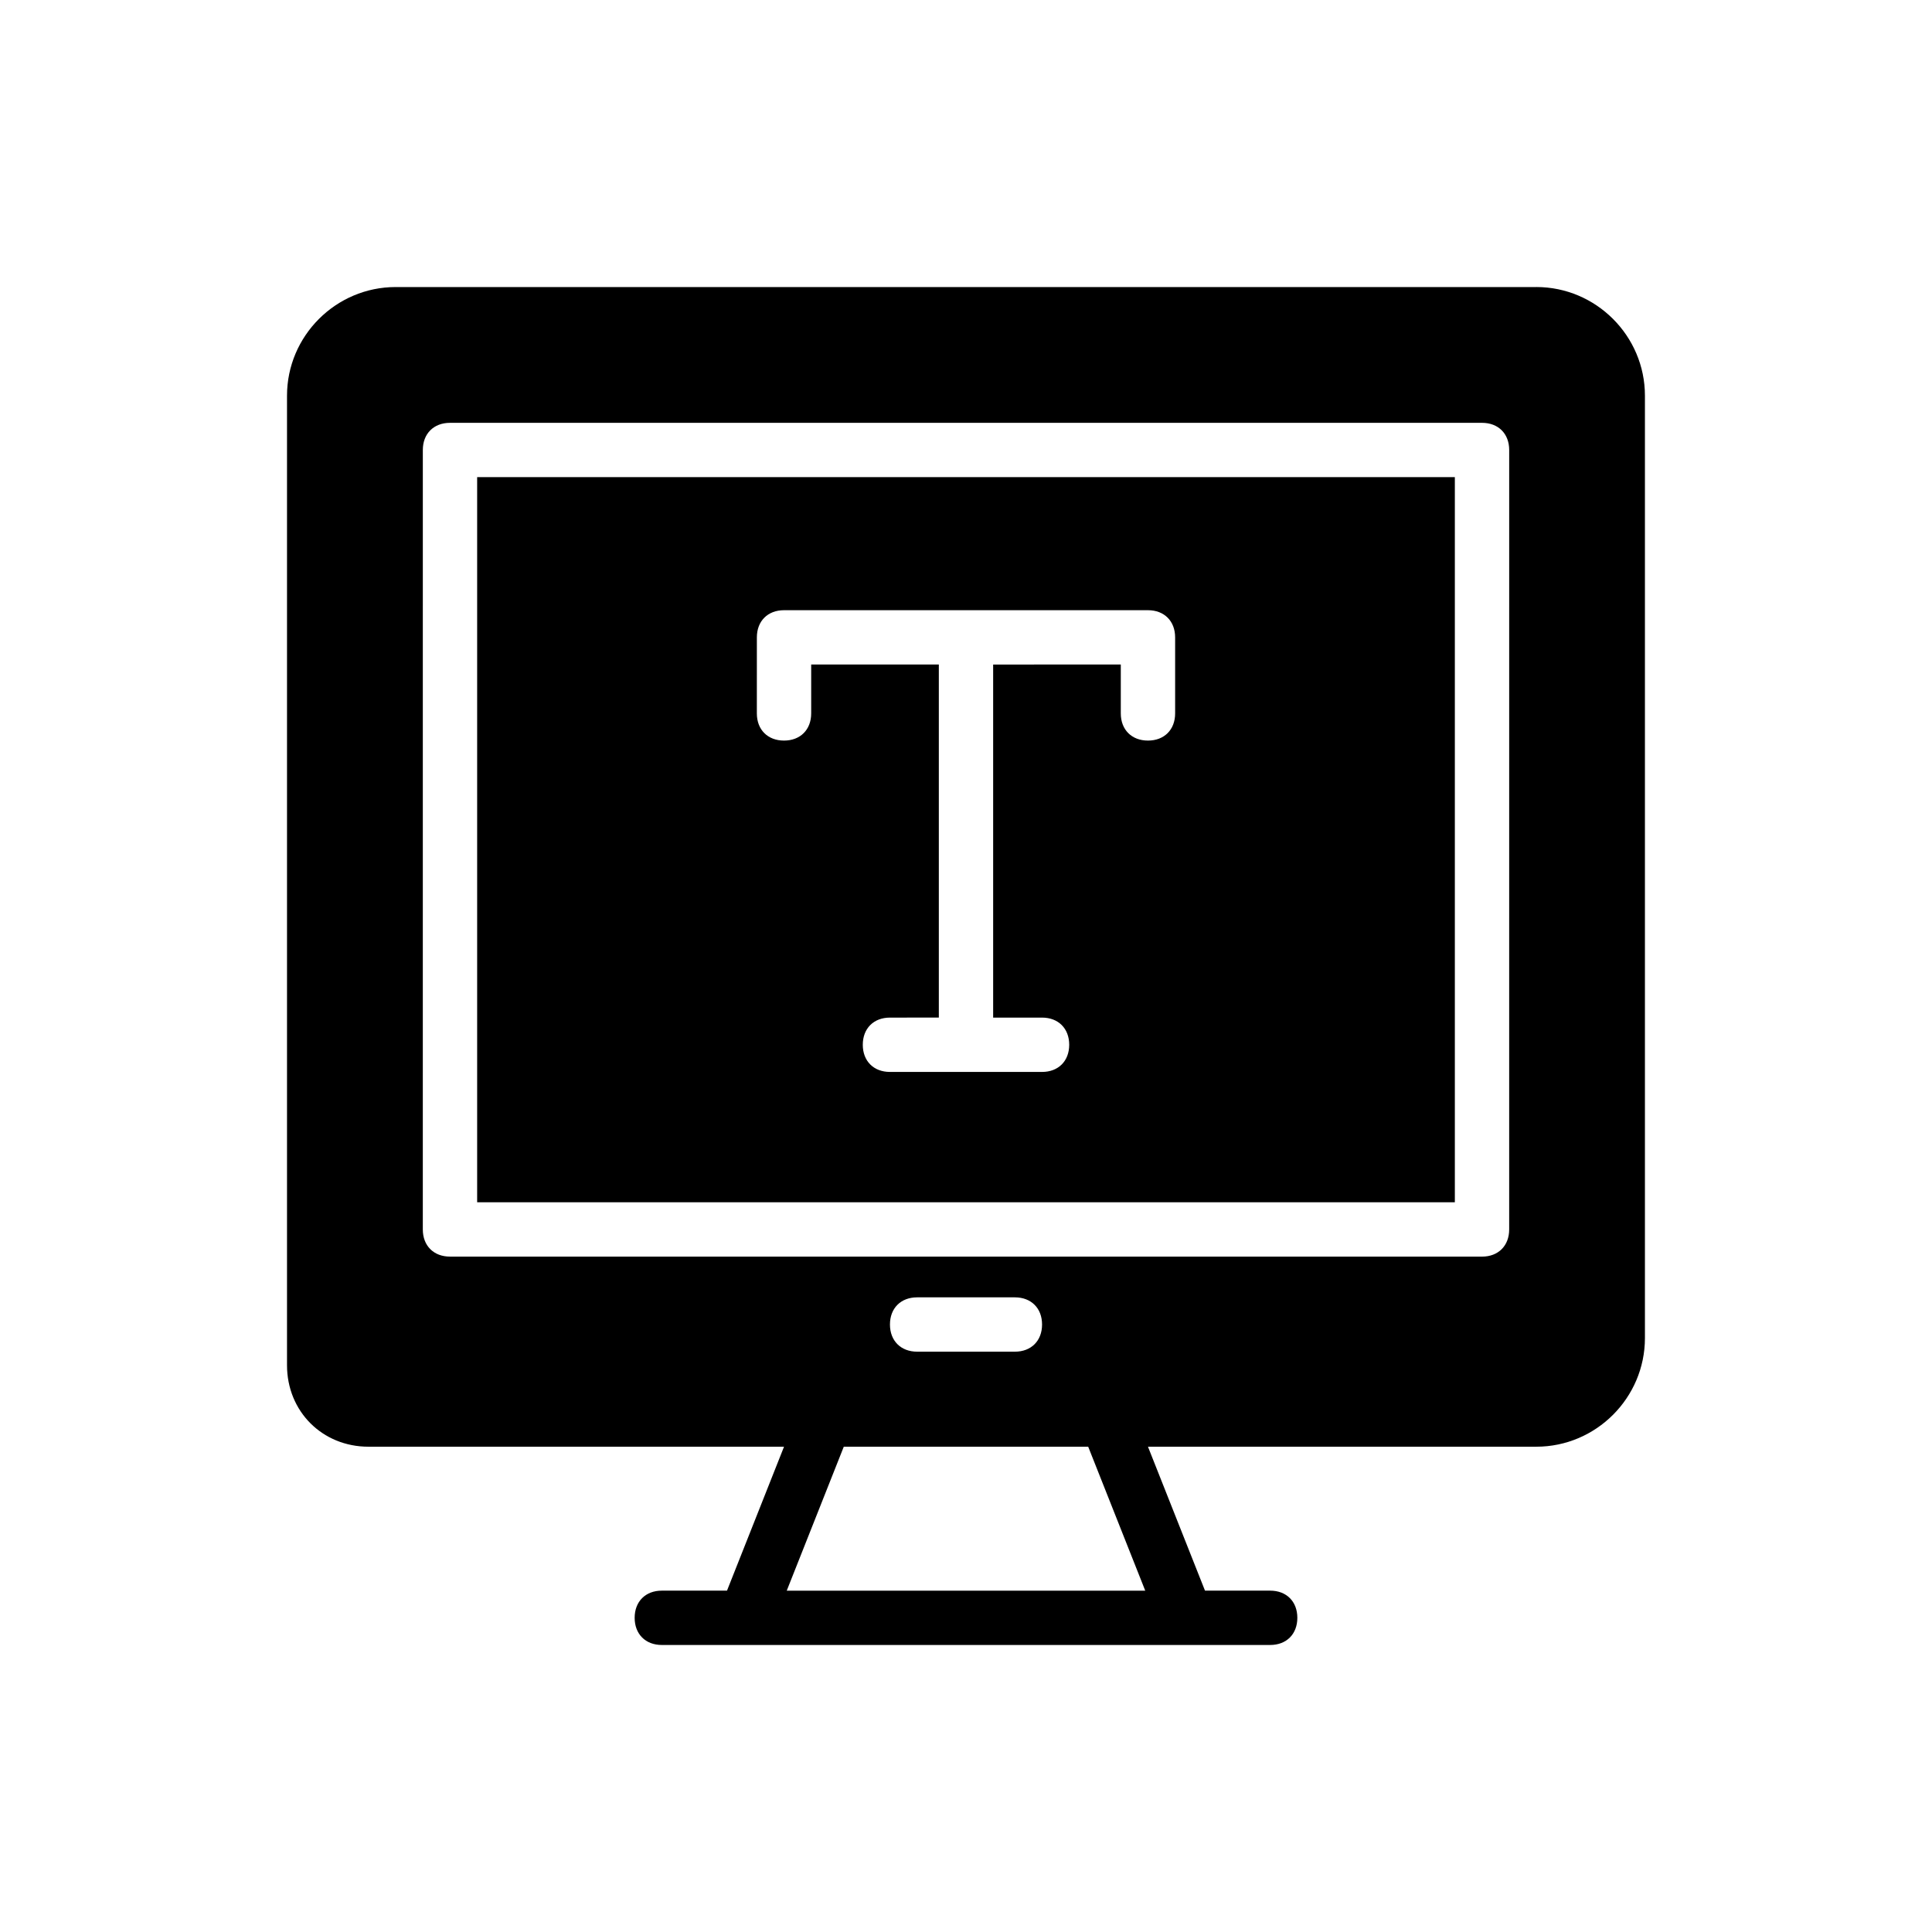 <?xml version="1.0" encoding="UTF-8"?>
<!-- Uploaded to: ICON Repo, www.iconrepo.com, Generator: ICON Repo Mixer Tools -->
<svg fill="#000000" width="800px" height="800px" version="1.1" viewBox="144 144 512 512" xmlns="http://www.w3.org/2000/svg">
 <g>
  <path d="m551.14 220.07h-302.29c-15.836 0-28.789 12.957-28.789 28.789v256.94c0 12.234 9.355 21.594 21.594 21.594h110.12l-15.113 38.145h-17.273c-4.32 0-7.199 2.879-7.199 7.199s2.879 7.199 7.199 7.199h161.22c4.32 0 7.199-2.879 7.199-7.199s-2.879-7.199-7.199-7.199h-17.273l-15.113-38.145h102.91c15.836 0 28.789-12.957 28.789-28.789v-249.75c0-15.832-12.953-28.789-28.789-28.789zm-103.64 345.47h-95.004l15.113-38.145h64.777zm-67.652-70.531c0-4.32 2.879-7.199 7.199-7.199h25.91c4.32 0 7.199 2.879 7.199 7.199 0 4.32-2.879 7.199-7.199 7.199h-25.91c-4.32-0.004-7.199-2.883-7.199-7.199zm164.1-25.191c0 4.32-2.879 7.199-7.199 7.199l-273.5-0.004c-4.32 0-7.199-2.879-7.199-7.199l0.004-206.56c0-4.32 2.879-7.199 7.199-7.199h273.5c4.32 0 7.199 2.879 7.199 7.199z"/>
  <path d="m270.45 462.61h259.1v-192.16h-259.1zm74.129-149.7c0-4.32 2.879-7.199 7.199-7.199h96.445c4.32 0 7.199 2.879 7.199 7.199v20.152c0 4.32-2.879 7.199-7.199 7.199-4.32 0-7.199-2.879-7.199-7.199v-12.957l-33.828 0.004v93.566h12.957c4.32 0 7.199 2.879 7.199 7.199s-2.879 7.199-7.199 7.199h-40.305c-4.32 0-7.199-2.879-7.199-7.199s2.879-7.199 7.199-7.199l12.953-0.004v-93.566h-33.828v12.957c0 4.32-2.879 7.199-7.199 7.199-4.32 0-7.199-2.879-7.199-7.199z"/>
 </g>
</svg>